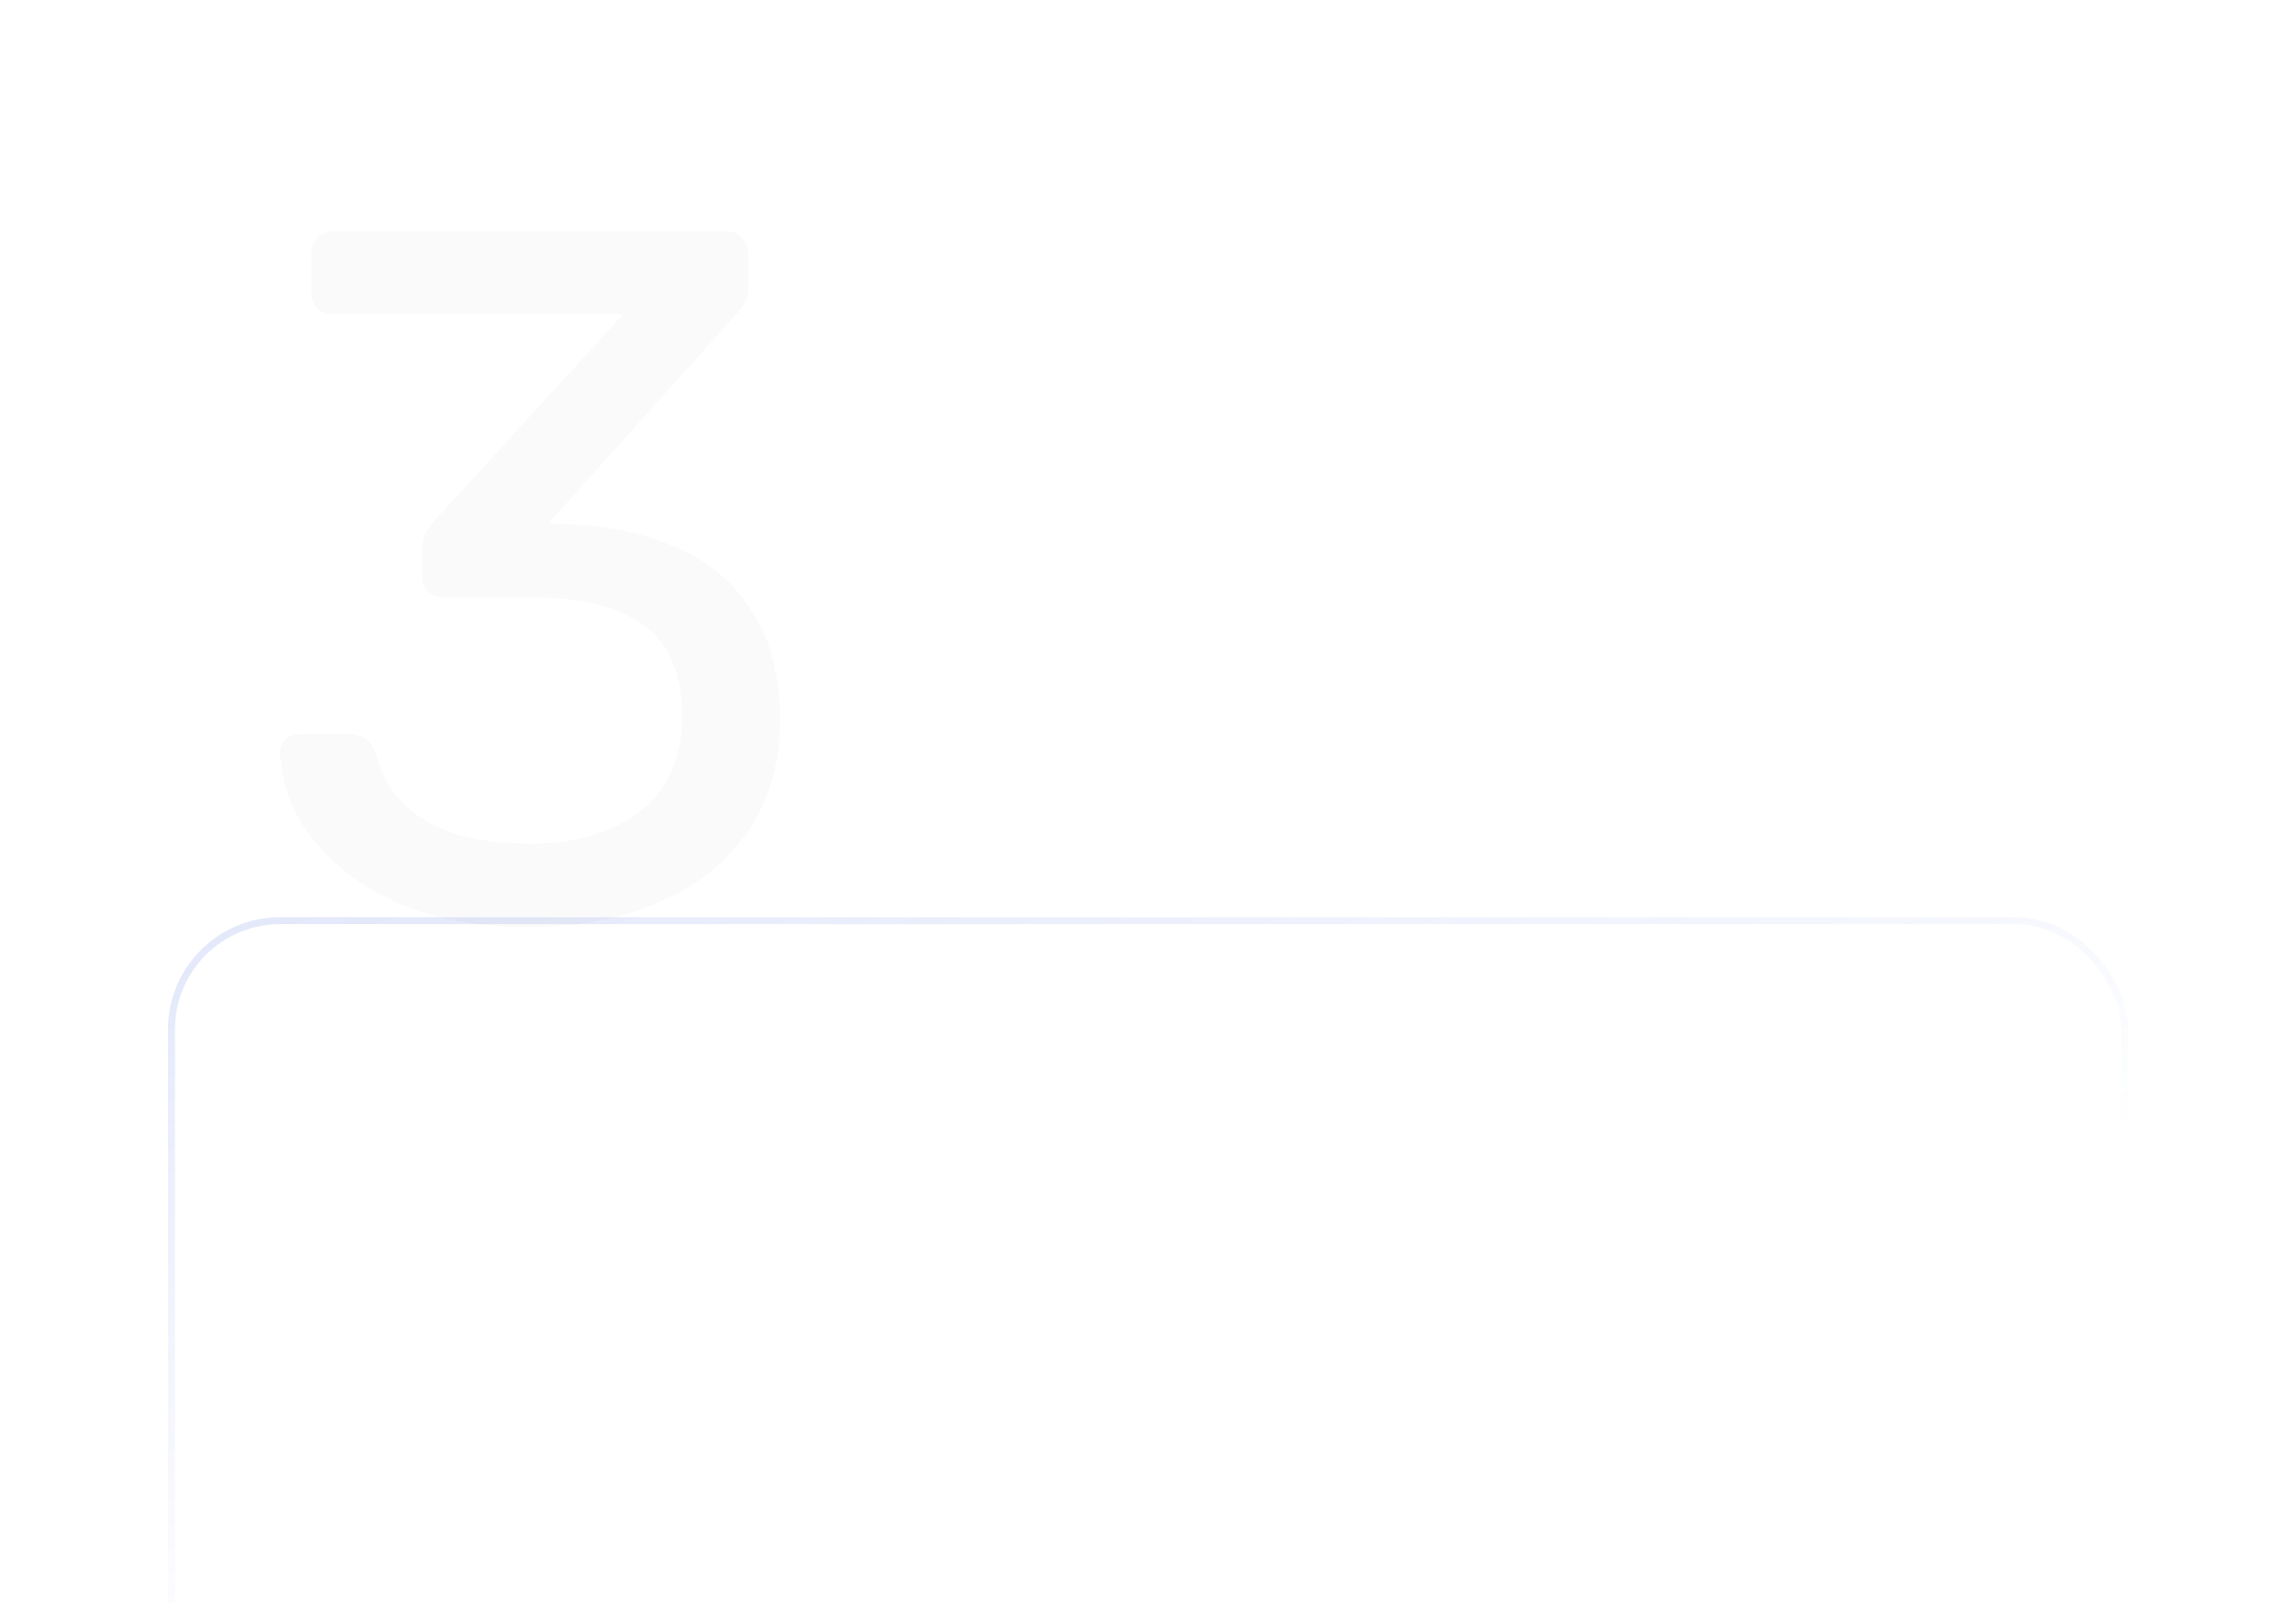 <?xml version="1.0" encoding="UTF-8"?> <svg xmlns="http://www.w3.org/2000/svg" width="328" height="229" viewBox="0 0 328 229" fill="none"> <g filter="url(#filter0_ddddd_657_386)"> <rect x="24" y="20" width="280" height="126" rx="16" fill="white"></rect> <rect x="24.5" y="20.5" width="279" height="125" rx="15.5" stroke="url(#paint0_linear_657_386)" stroke-opacity="0.15"></rect> </g> <path opacity="0.02" d="M75.72 132.4C69.84 132.4 64.707 131.7 60.32 130.3C55.933 128.807 52.247 126.847 49.26 124.42C46.273 121.993 43.987 119.333 42.4 116.44C40.907 113.547 40.113 110.56 40.02 107.48C40.02 106.64 40.3 105.987 40.86 105.52C41.42 105.053 42.12 104.82 42.96 104.82H49.82C50.66 104.82 51.407 105.007 52.06 105.38C52.713 105.753 53.273 106.547 53.74 107.76C54.673 111.12 56.26 113.733 58.5 115.6C60.833 117.467 63.493 118.773 66.48 119.52C69.56 120.173 72.64 120.5 75.72 120.5C82.16 120.5 87.387 118.96 91.4 115.88C95.413 112.8 97.42 108.273 97.42 102.3C97.42 96.233 95.6 91.893 91.96 89.28C88.32 86.667 83.28 85.36 76.84 85.36H63.54C62.607 85.36 61.813 85.08 61.16 84.52C60.6 83.96 60.32 83.167 60.32 82.14V78.36C60.32 77.52 60.46 76.82 60.74 76.26C61.113 75.607 61.487 75.047 61.86 74.58L89.02 44.9H47.72C46.787 44.9 45.993 44.62 45.34 44.06C44.78 43.5 44.5 42.707 44.5 41.68V36.36C44.5 35.333 44.78 34.54 45.34 33.98C45.993 33.327 46.787 33 47.72 33H103.58C104.607 33 105.4 33.327 105.96 33.98C106.613 34.54 106.94 35.333 106.94 36.36V41.4C106.94 42.053 106.753 42.66 106.38 43.22C106.1 43.687 105.773 44.153 105.4 44.62L78.38 74.72L80.62 74.86C86.78 75.047 92.147 76.167 96.72 78.22C101.387 80.273 104.98 83.353 107.5 87.46C110.113 91.473 111.42 96.56 111.42 102.72C111.42 108.973 109.88 114.34 106.8 118.82C103.72 123.207 99.473 126.567 94.06 128.9C88.647 131.233 82.533 132.4 75.72 132.4Z" fill="black"></path> <defs> <filter id="filter0_ddddd_657_386" x="0" y="16" width="328" height="213" filterUnits="userSpaceOnUse" color-interpolation-filters="sRGB"> <feFlood flood-opacity="0" result="BackgroundImageFix"></feFlood> <feColorMatrix in="SourceAlpha" type="matrix" values="0 0 0 0 0 0 0 0 0 0 0 0 0 0 0 0 0 0 127 0" result="hardAlpha"></feColorMatrix> <feOffset></feOffset> <feColorMatrix type="matrix" values="0 0 0 0 0.071 0 0 0 0 0.306 0 0 0 0 0.886 0 0 0 0.05 0"></feColorMatrix> <feBlend mode="normal" in2="BackgroundImageFix" result="effect1_dropShadow_657_386"></feBlend> <feColorMatrix in="SourceAlpha" type="matrix" values="0 0 0 0 0 0 0 0 0 0 0 0 0 0 0 0 0 0 127 0" result="hardAlpha"></feColorMatrix> <feOffset dy="4"></feOffset> <feGaussianBlur stdDeviation="4"></feGaussianBlur> <feColorMatrix type="matrix" values="0 0 0 0 0.071 0 0 0 0 0.306 0 0 0 0 0.886 0 0 0 0.05 0"></feColorMatrix> <feBlend mode="normal" in2="effect1_dropShadow_657_386" result="effect2_dropShadow_657_386"></feBlend> <feColorMatrix in="SourceAlpha" type="matrix" values="0 0 0 0 0 0 0 0 0 0 0 0 0 0 0 0 0 0 127 0" result="hardAlpha"></feColorMatrix> <feOffset dy="15"></feOffset> <feGaussianBlur stdDeviation="7.5"></feGaussianBlur> <feColorMatrix type="matrix" values="0 0 0 0 0.071 0 0 0 0 0.306 0 0 0 0 0.886 0 0 0 0.05 0"></feColorMatrix> <feBlend mode="normal" in2="effect2_dropShadow_657_386" result="effect3_dropShadow_657_386"></feBlend> <feColorMatrix in="SourceAlpha" type="matrix" values="0 0 0 0 0 0 0 0 0 0 0 0 0 0 0 0 0 0 127 0" result="hardAlpha"></feColorMatrix> <feOffset dy="33"></feOffset> <feGaussianBlur stdDeviation="10"></feGaussianBlur> <feColorMatrix type="matrix" values="0 0 0 0 0.071 0 0 0 0 0.306 0 0 0 0 0.886 0 0 0 0.03 0"></feColorMatrix> <feBlend mode="normal" in2="effect3_dropShadow_657_386" result="effect4_dropShadow_657_386"></feBlend> <feColorMatrix in="SourceAlpha" type="matrix" values="0 0 0 0 0 0 0 0 0 0 0 0 0 0 0 0 0 0 127 0" result="hardAlpha"></feColorMatrix> <feOffset dy="59"></feOffset> <feGaussianBlur stdDeviation="12"></feGaussianBlur> <feColorMatrix type="matrix" values="0 0 0 0 0.071 0 0 0 0 0.306 0 0 0 0 0.886 0 0 0 0.01 0"></feColorMatrix> <feBlend mode="normal" in2="effect4_dropShadow_657_386" result="effect5_dropShadow_657_386"></feBlend> <feBlend mode="normal" in="SourceGraphic" in2="effect5_dropShadow_657_386" result="shape"></feBlend> </filter> <linearGradient id="paint0_linear_657_386" x1="118.5" y1="-24" x2="153" y2="94.5" gradientUnits="userSpaceOnUse"> <stop stop-color="#254DDA"></stop> <stop offset="1" stop-color="#254DDA" stop-opacity="0"></stop> </linearGradient> </defs> </svg> 